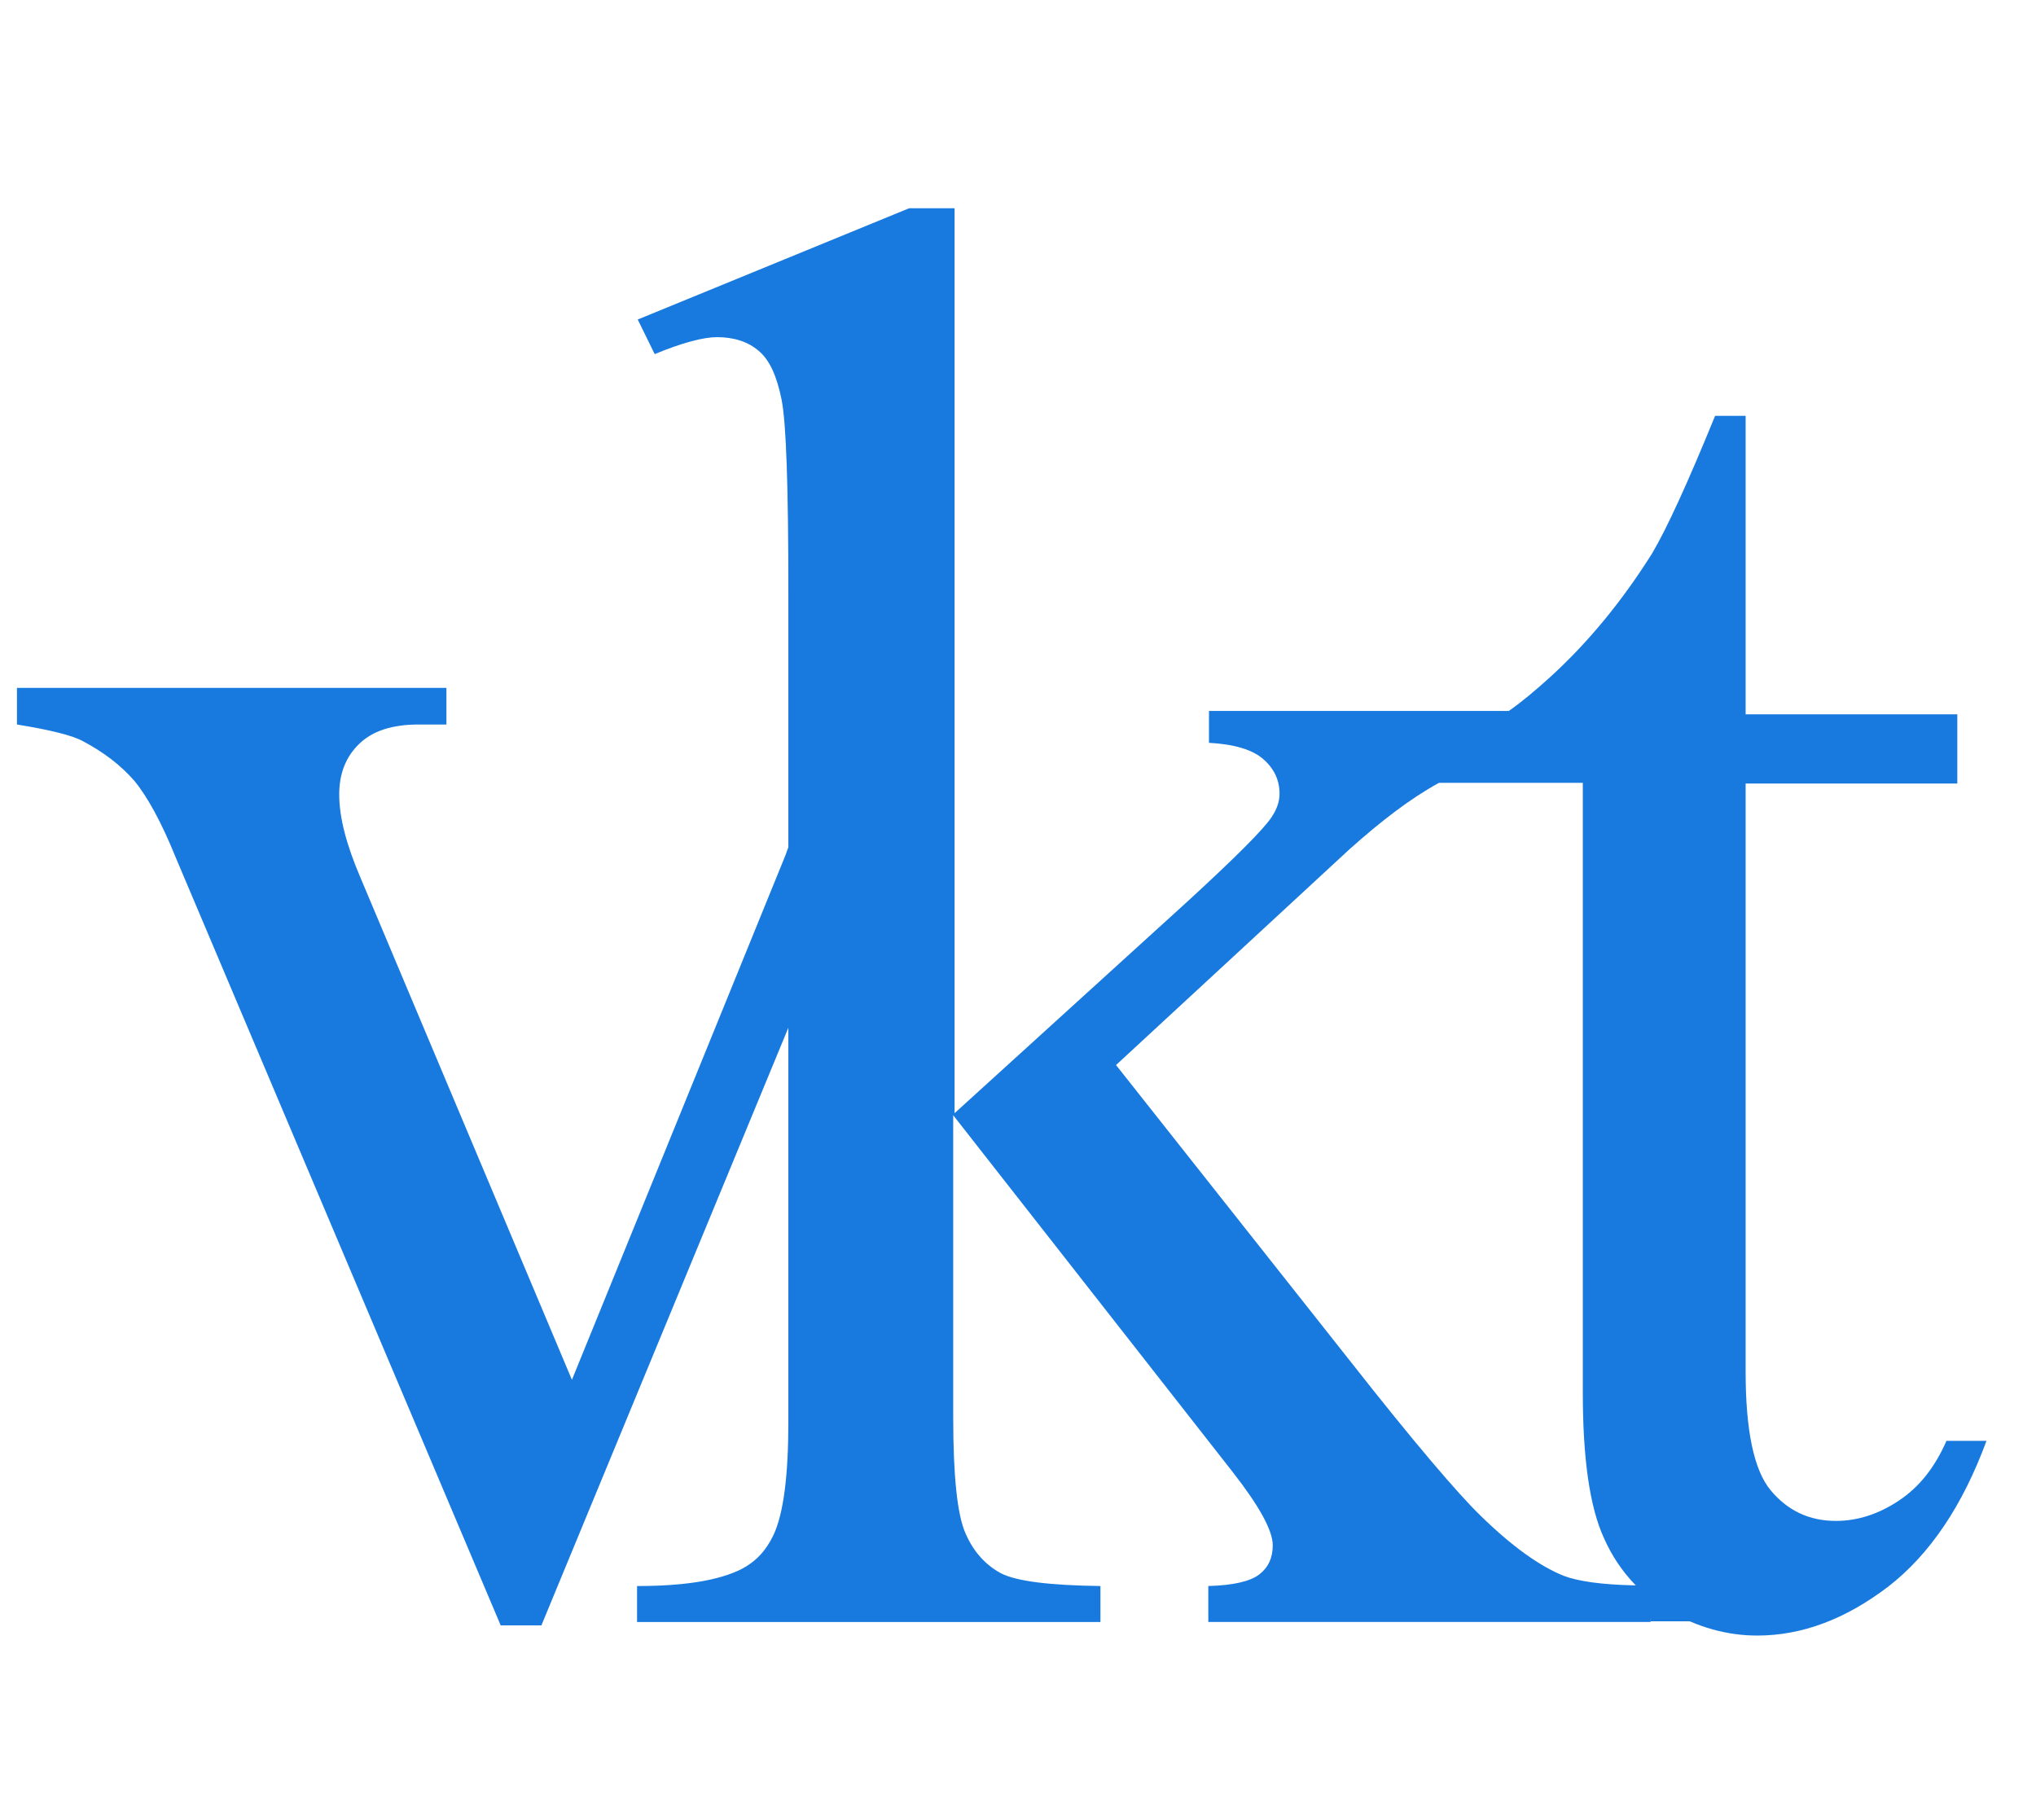 <svg version="1.1" id="_x31_" xmlns="http://www.w3.org/2000/svg" xmlns:xlink="http://www.w3.org/1999/xlink" x="0px" y="0px" viewBox="0 0 300.1 268.3" style="enable-background:new 0 0 300.1 268.3;" xml:space="preserve">
                        <style type="text/css">
                            .st0{display:none;}
                            .st1{display:inline;}
                            svg{
                                fill:#187adf;
                            }
                        </style>
                        <g class="st0">
                            <path class="st1" d="M141.3,31.5c-0.4-12.4-17.1-16.2-27.2-16.3V8c25.8-1.5,43.5-8,43.5-8l0,0h6.9v127c3.5-3,16.4-16.7,36.4-23
                                l1.9,5.3c-13.7,4.5-27,15.5-38.3,29.5l0,0v79.8c8.7,20.2,23.5,37.5,39.8,43.5l-1.2,3.5c-18.8-7.2-34.8-23.2-38.7-27.7l-15.5,30.3
                                h-7.6v-91.3l-47.6,91.3H83.6c-19-43.5-57.5-151.9-74.3-152.3H0v-7.2h70.2v7.2H59.8c-12,1-9,13.7-8,18.8
                                c6,26.5,36.5,85.7,46.7,103.8l42.8-79.8"></path>
                            <path class="st1" d="M300.1,182.9c0.3,45.2-37.5,86.8-78.5,85.3c-6.8-0.3-13.5-0.8-19-2.9l1.2-3.5c4.2,1.5,8.3,2,12.5,2
                                c28.3-1,44.6-29.8,46.5-36.5c12.8-27,13.5-61.8,1.2-89.3c-8.4-15.2-26.1-29.5-44.4-30.7c-5.7-0.3-11.3,0.3-17,2l-1.8-5.3
                                c6.5-2,13.7-3.3,21.7-3.3C260.6,101.1,299.8,135.4,300.1,182.9z"></path>
                        </g>
                        <g>
                            <path d="M240.9,233.7c-4.8-0.1-8.3-0.6-10.4-1.4c-3.5-1.4-7.6-4.3-12.3-8.9c-3.3-3.2-9.8-10.8-19.3-22.9L164.5,157l34.4-31.8
                                c4.7-4.2,9-7.5,13.2-9.8c1.5-0.9,2.9-1.6,4.4-2.2c5.3-2.3,12-3.5,20-3.7v-4.7h-58.3v4.7c3.7,0.2,6.4,1,8,2.4
                                c1.6,1.4,2.4,3.1,2.4,5.1c0,1.2-0.4,2.3-1.2,3.5c-1.2,1.8-5.4,6-12.6,12.6l-34.1,31V30.7h-6.7L94,47.1l2.5,5.1
                                c4.1-1.7,7.2-2.5,9.2-2.5c2.5,0,4.6,0.7,6.1,2c1.6,1.3,2.7,3.7,3.4,7.2c0.7,3.5,1,13,1,28.5v122.2c0,7.9-0.7,13.5-2.2,16.7
                                c-1.1,2.3-2.6,3.9-4.7,5c-3.4,1.7-8.5,2.5-15.4,2.5v5.3h68.3v-5.3c-7.5-0.1-12.4-0.7-14.7-1.9c-2.2-1.2-4-3.1-5.2-5.9
                                c-1.2-2.7-1.8-8.4-1.8-17.1v-44.5l41.2,52.6c3.9,5,5.9,8.6,5.9,10.8c0,1.9-0.7,3.3-2,4.3c-1.3,1-3.8,1.6-7.5,1.7v5.3h65.2v-5.3
                                C242.4,233.7,241.6,233.7,240.9,233.7z"></path>
                            <path d="M286.9,212.4c-1.7,3.9-4,6.8-7,8.8c-3,2-6.1,3-9.3,3c-3.9,0-7.1-1.5-9.6-4.5c-2.5-3-3.7-8.9-3.7-17.5v-86.7h31.2v-10.2
                                h-31.2v-44h-4.5c-4,9.8-7.1,16.6-9.3,20.3c-4.4,7-9.4,13.1-15,18.2c-2.1,1.9-4.1,3.6-6.1,5c-3.5,2.5-6.9,4.5-10.3,5.8v4.8h21.2
                                v89.9c0,9.6,1,16.8,3.1,21.4c1.2,2.7,2.7,4.9,4.6,6.9c0.7,0.8,1.5,1.5,2.4,2.1c0.8,0.6,1.6,1.2,2.5,1.7c4.3,2.5,8.7,3.7,13.1,3.7
                                c6.6,0,13-2.4,19.3-7.2c6.2-4.8,11-12,14.5-21.5H286.9z"></path>
                        </g>
                        <g>
                            <path d="M116.3,101.3v7.8c0.5,0.4,1,0.9,1.4,1.5c0.8,0.9,1.2,2,1.2,3.4c0,2.5-0.8,5.9-2.5,10.4c-0.3,0.7-0.5,1.4-0.8,2.1
                                l-31.3,76.9l-31.2-74.1c-2-4.7-3.1-8.7-3.1-12.2c0-3.1,1-5.6,3-7.5c2-1.9,4.9-2.8,8.7-2.8h4.1v-5.4H2.5v5.4
                                c4.9,0.8,8.2,1.6,9.8,2.5c3,1.6,5.5,3.5,7.5,5.8c1.9,2.3,4,6.1,6.1,11.3l47.9,113.2h6l36.4-88.1l11.2-27c2.7-6.8,5.8-11.7,9.2-14.7
                                c0.9-0.8,2.2-1.5,3.9-2v-6.5H116.3z"></path>
                        </g>
                        <path d="M243.3,239h9c0,0-0.3-5.7-2-6.1c-1.7-0.4-7.3,1.1-7.5,1.3S243.3,239,243.3,239z"></path>
                        </svg>